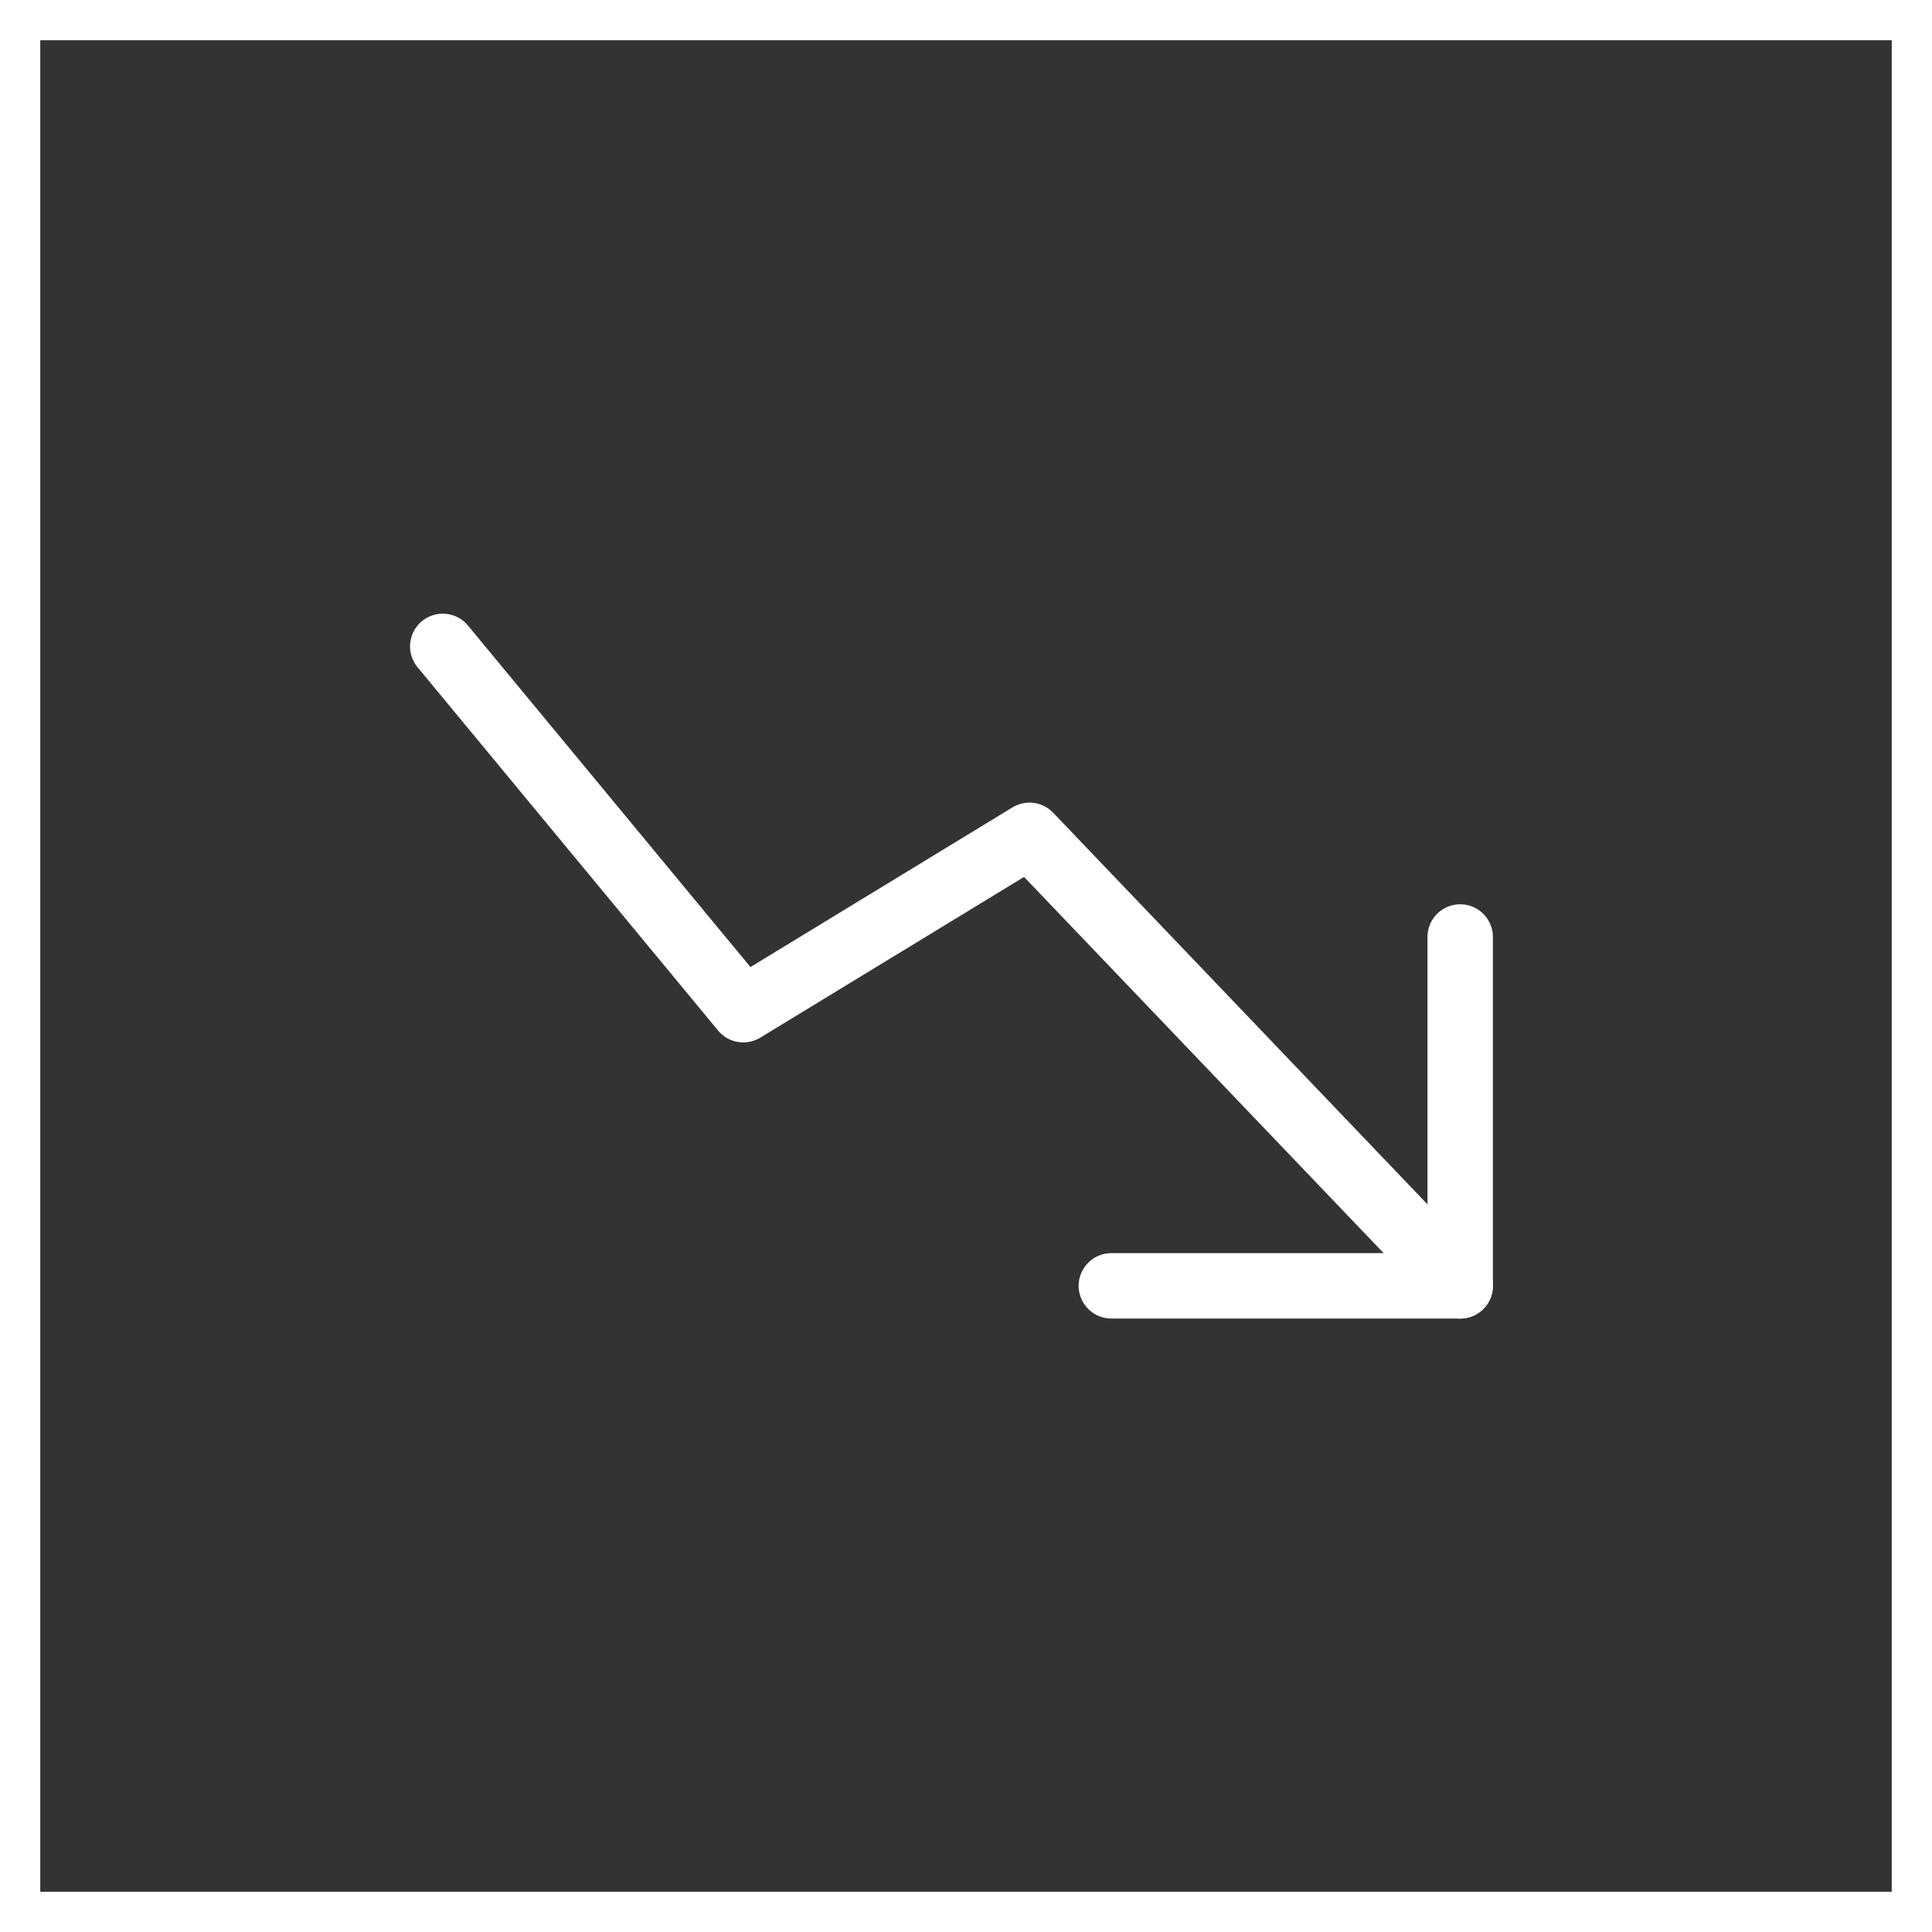 <svg width="48" height="48" viewBox="0 0 48 48" fill="none" xmlns="http://www.w3.org/2000/svg">
<rect x="0" y="0" width="48" height="48" fill="#333333" stroke="none"/>
<rect x="0.5" y="0.5" width="47" height="47" stroke="white"/>
<path d="M27.611 31.946H36.278V23.279" stroke="white" stroke-width="1.625" stroke-linecap="round" stroke-linejoin="round"/>
<path d="M11 16.059L18.467 25.086L25.578 20.753L36.278 31.948" stroke="white" stroke-width="1.625" stroke-linecap="round" stroke-linejoin="round"/>
</svg>
